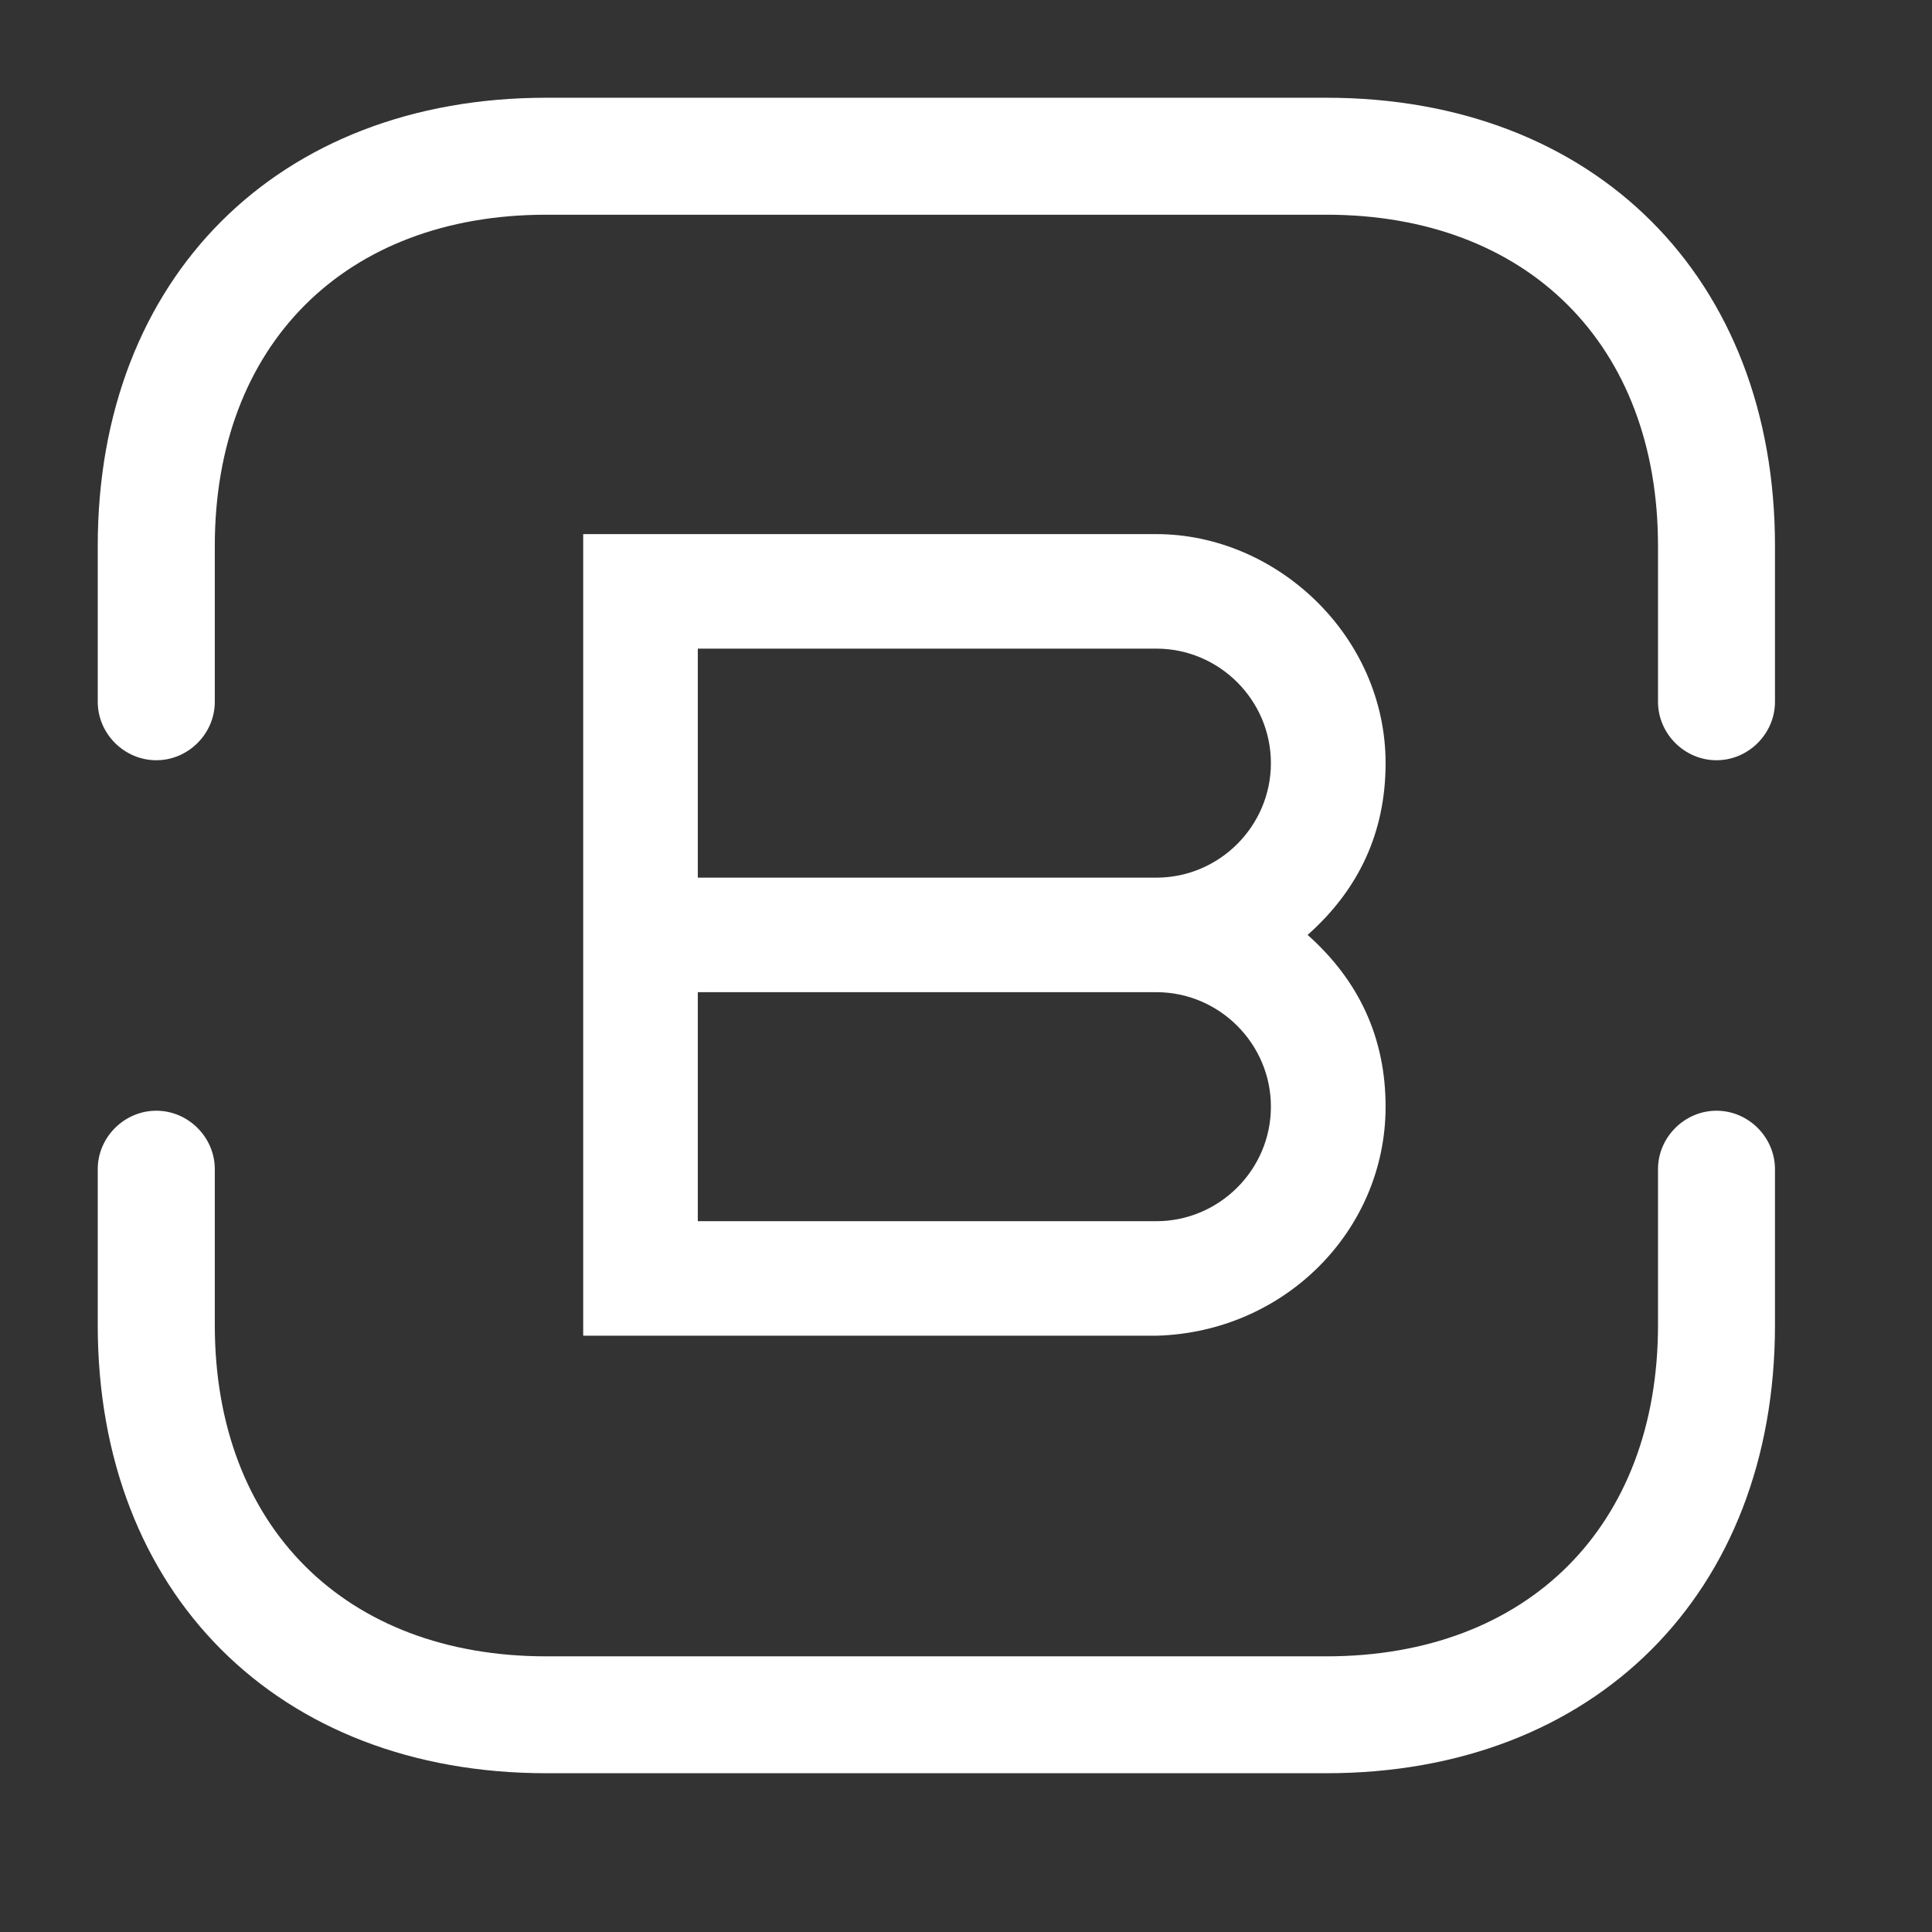 <?xml version="1.0" encoding="UTF-8"?> <svg xmlns="http://www.w3.org/2000/svg" width="22" height="22" viewBox="0 0 22 22" fill="none"><rect x="0" y="0" width="22" height="22" fill="#333333" stroke="none"/><path d="M19.546 8.657C19.182 8.657 18.88 8.355 18.88 7.991V6.216C18.88 3.927 17.396 2.445 15.104 2.445H6.221C3.929 2.445 2.446 3.927 2.446 6.216V7.991C2.446 8.355 2.144 8.657 1.78 8.657C1.415 8.657 1.113 8.355 1.113 7.991V6.216C1.113 3.163 3.165 1.113 6.221 1.113H15.104C18.16 1.113 20.212 3.163 20.212 6.216V7.991C20.212 8.355 19.91 8.657 19.546 8.657Z" fill="white"></path><path d="M15.104 20.192H6.221C3.165 20.192 1.113 18.142 1.113 15.089V13.314C1.113 12.95 1.415 12.648 1.78 12.648C2.144 12.648 2.446 12.95 2.446 13.314V15.089C2.446 17.379 3.929 18.861 6.221 18.861H15.104C17.396 18.861 18.88 17.379 18.88 15.089V13.314C18.88 12.95 19.182 12.648 19.546 12.648C19.91 12.648 20.212 12.95 20.212 13.314V15.089C20.212 18.142 18.16 20.192 15.104 20.192Z" fill="white"></path><path d="M13.167 15.21H6.641V6.082H13.167C14.538 6.082 15.778 7.243 15.778 8.69C15.778 9.473 15.477 10.125 14.89 10.646C15.477 11.168 15.778 11.82 15.778 12.602C15.778 14.011 14.629 15.171 13.167 15.21ZM13.167 11.298H7.946V13.906H13.167C13.885 13.906 14.472 13.319 14.472 12.602C14.472 11.885 13.885 11.298 13.167 11.298ZM7.946 7.386V9.994H13.167C13.885 9.994 14.472 9.407 14.472 8.69C14.472 7.973 13.885 7.386 13.167 7.386H7.946Z" fill="white"></path></svg> 